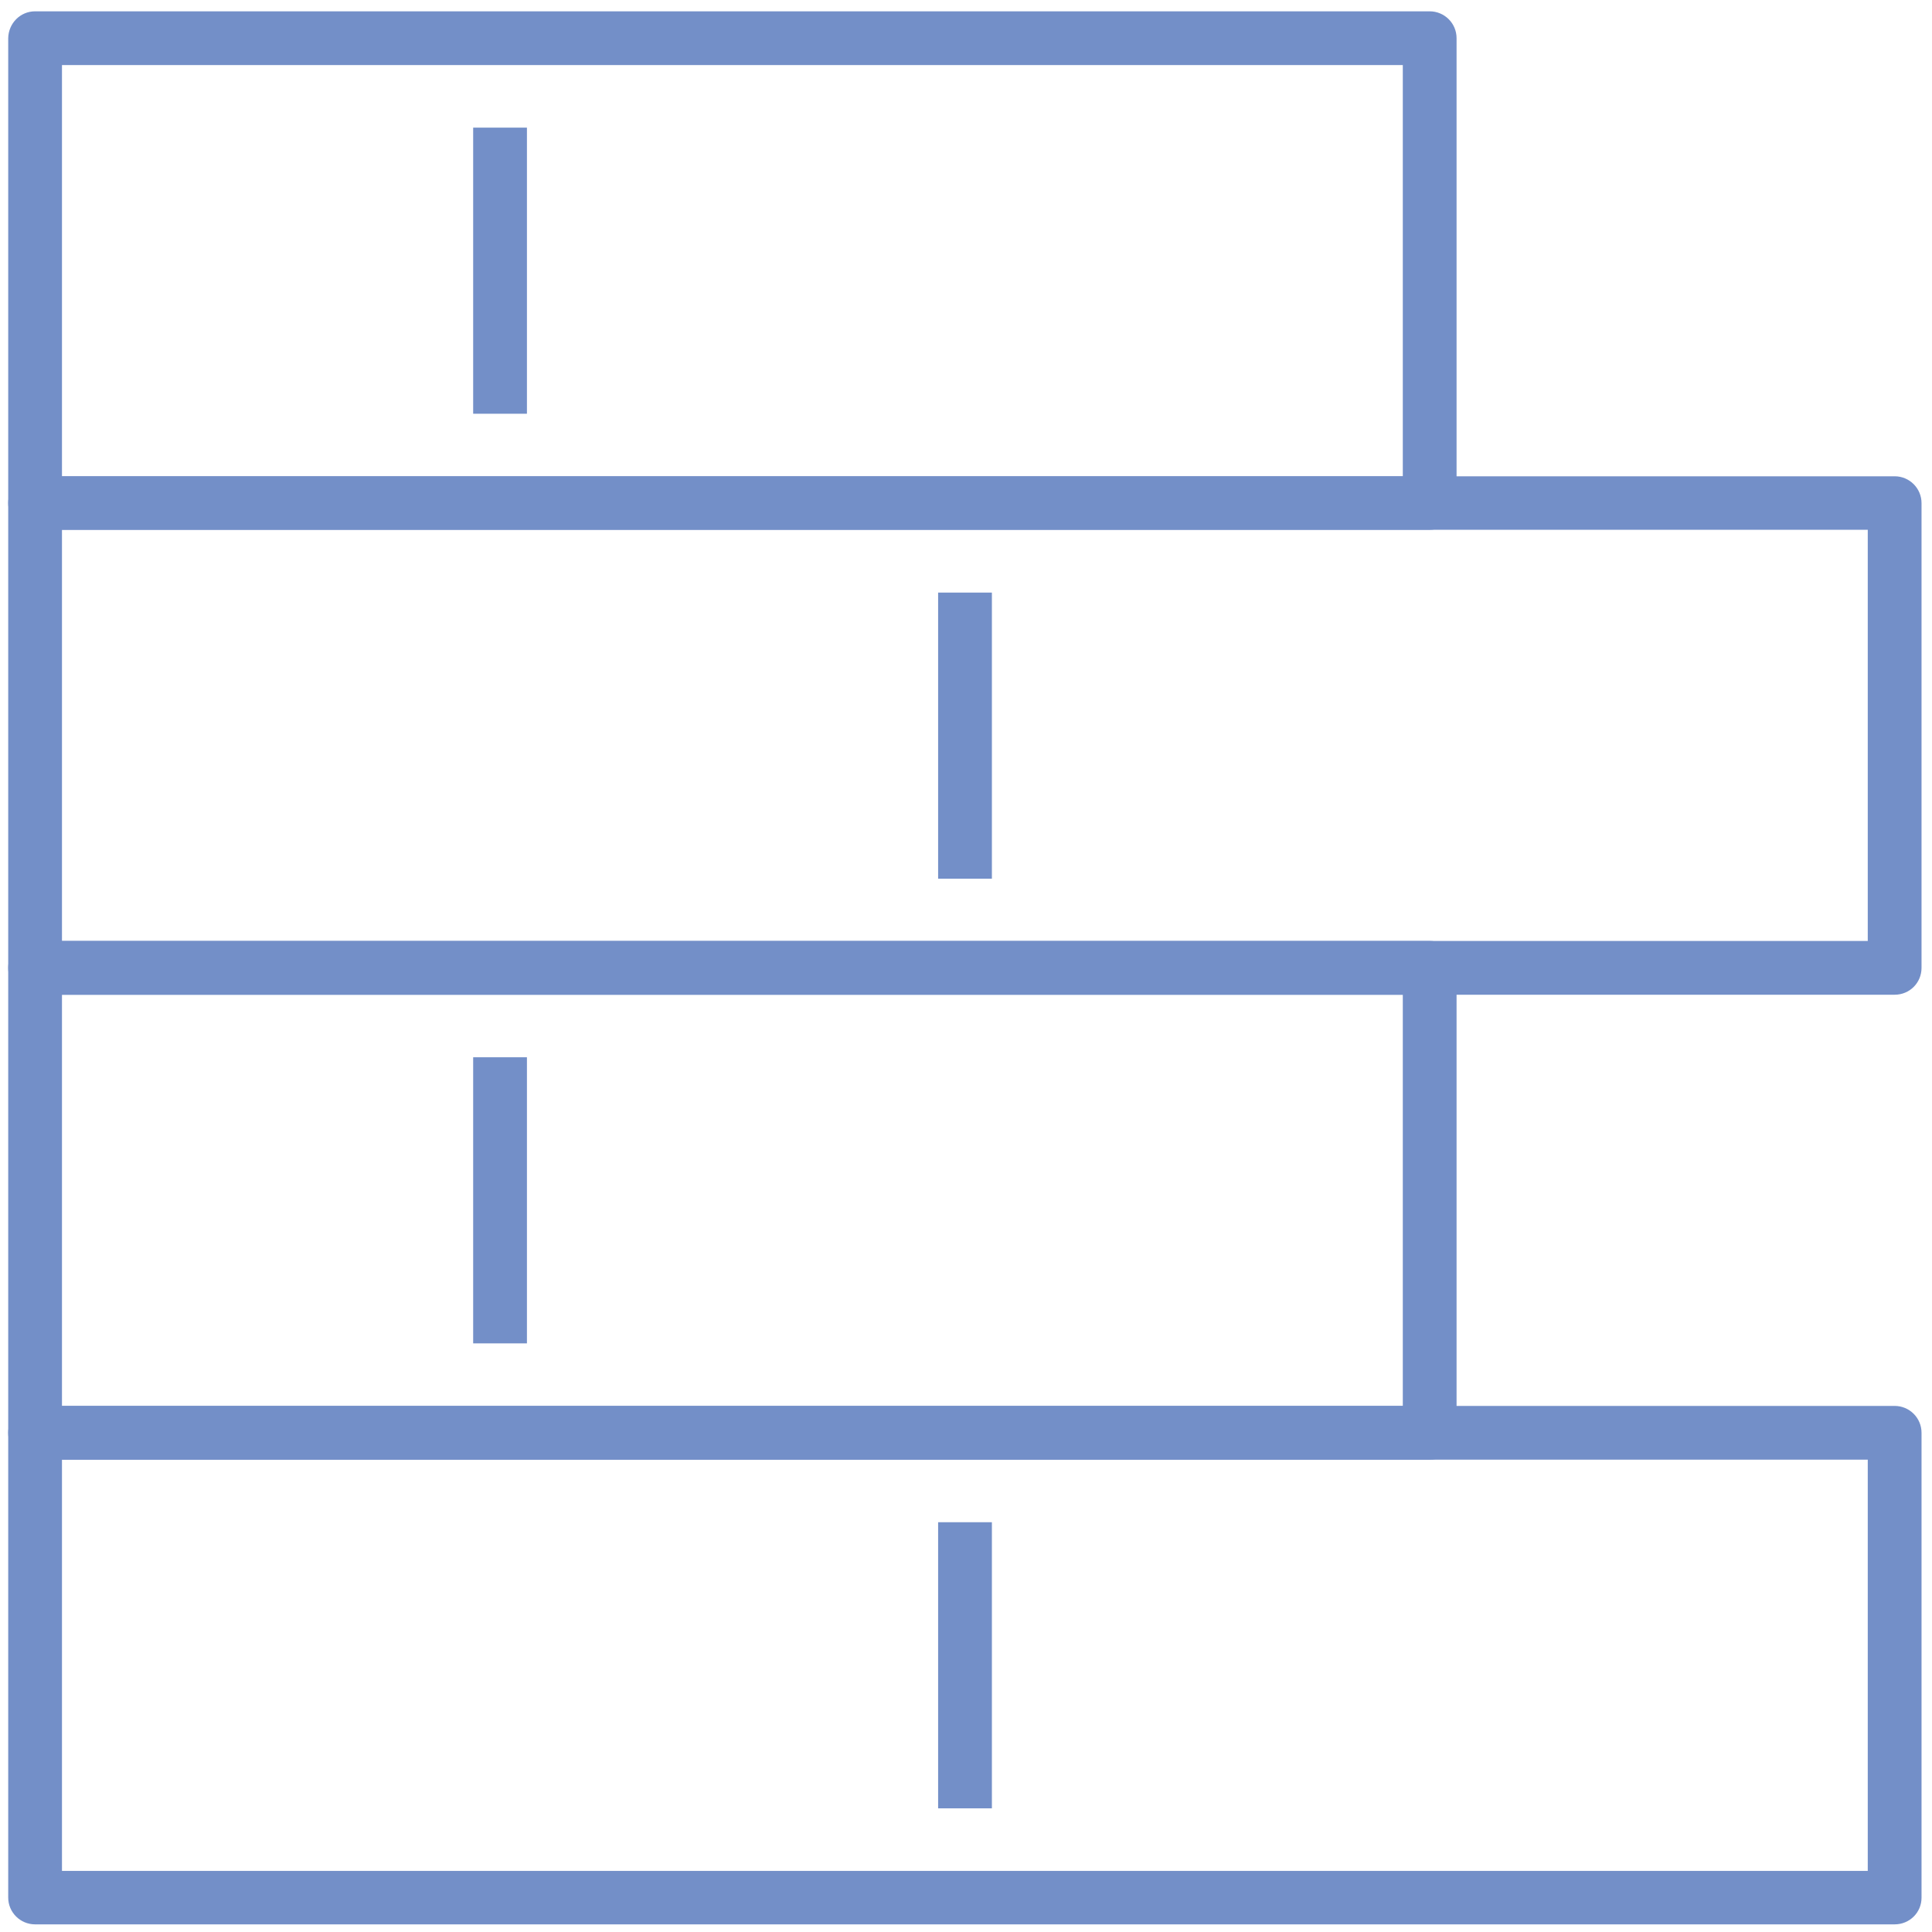 <?xml version="1.0" encoding="UTF-8"?>
<!-- Generator: Adobe Illustrator 27.6.1, SVG Export Plug-In . SVG Version: 6.00 Build 0)  -->
<svg xmlns="http://www.w3.org/2000/svg" xmlns:xlink="http://www.w3.org/1999/xlink" version="1.1" id="svg2643" x="0px" y="0px" viewBox="0 0 682.7 682.7" style="enable-background:new 0 0 682.7 682.7;" xml:space="preserve">
<style type="text/css">
	.st0{fill:#738FC8;}
</style>
<g>
	<g>
		<path class="st0" d="M505.2,187.2H12.4c-5.2,0-9.5-4.2-9.5-9.5V13.5C3,8.2,7.2,4,12.4,4h492.8c5.2,0,9.5,4.2,9.5,9.5v164.3    C514.7,183,510.5,187.2,505.2,187.2z M21.9,168.3h473.8V23H21.9V168.3z"></path>
	</g>
	<g>
		<rect x="167.2" y="45.1" class="st0" width="19" height="101.1"></rect>
	</g>
	<g>
		<path class="st0" d="M669.5,351.5H12.4c-5.2,0-9.5-4.2-9.5-9.5V177.8c0-5.2,4.2-9.5,9.5-9.5h657.1c5.2,0,9.5,4.2,9.5,9.5V342    C679,347.3,674.8,351.5,669.5,351.5z M21.9,332.5H660V187.2H21.9V332.5z"></path>
	</g>
	<g>
		<rect x="331.5" y="209.4" class="st0" width="19" height="101.1"></rect>
	</g>
	<g>
		<path class="st0" d="M505.2,515.8H12.4c-5.2,0-9.5-4.2-9.5-9.5V342c0-5.2,4.2-9.5,9.5-9.5h492.8c5.2,0,9.5,4.2,9.5,9.5v164.3    C514.7,511.5,510.5,515.8,505.2,515.8z M21.9,496.8h473.8V351.5H21.9V496.8z"></path>
	</g>
	<g>
		<rect x="167.2" y="373.6" class="st0" width="19" height="101.1"></rect>
	</g>
	<g>
		<path class="st0" d="M669.5,680H12.4c-5.2,0-9.5-4.2-9.5-9.5V506.3c0-5.2,4.2-9.5,9.5-9.5h657.1c5.2,0,9.5,4.2,9.5,9.5v164.3    C679,675.8,674.8,680,669.5,680z M21.9,661.1H660V515.8H21.9V661.1z"></path>
	</g>
	<g>
		<rect x="331.5" y="537.9" class="st0" width="19" height="101.1"></rect>
	</g>
</g>
</svg>
